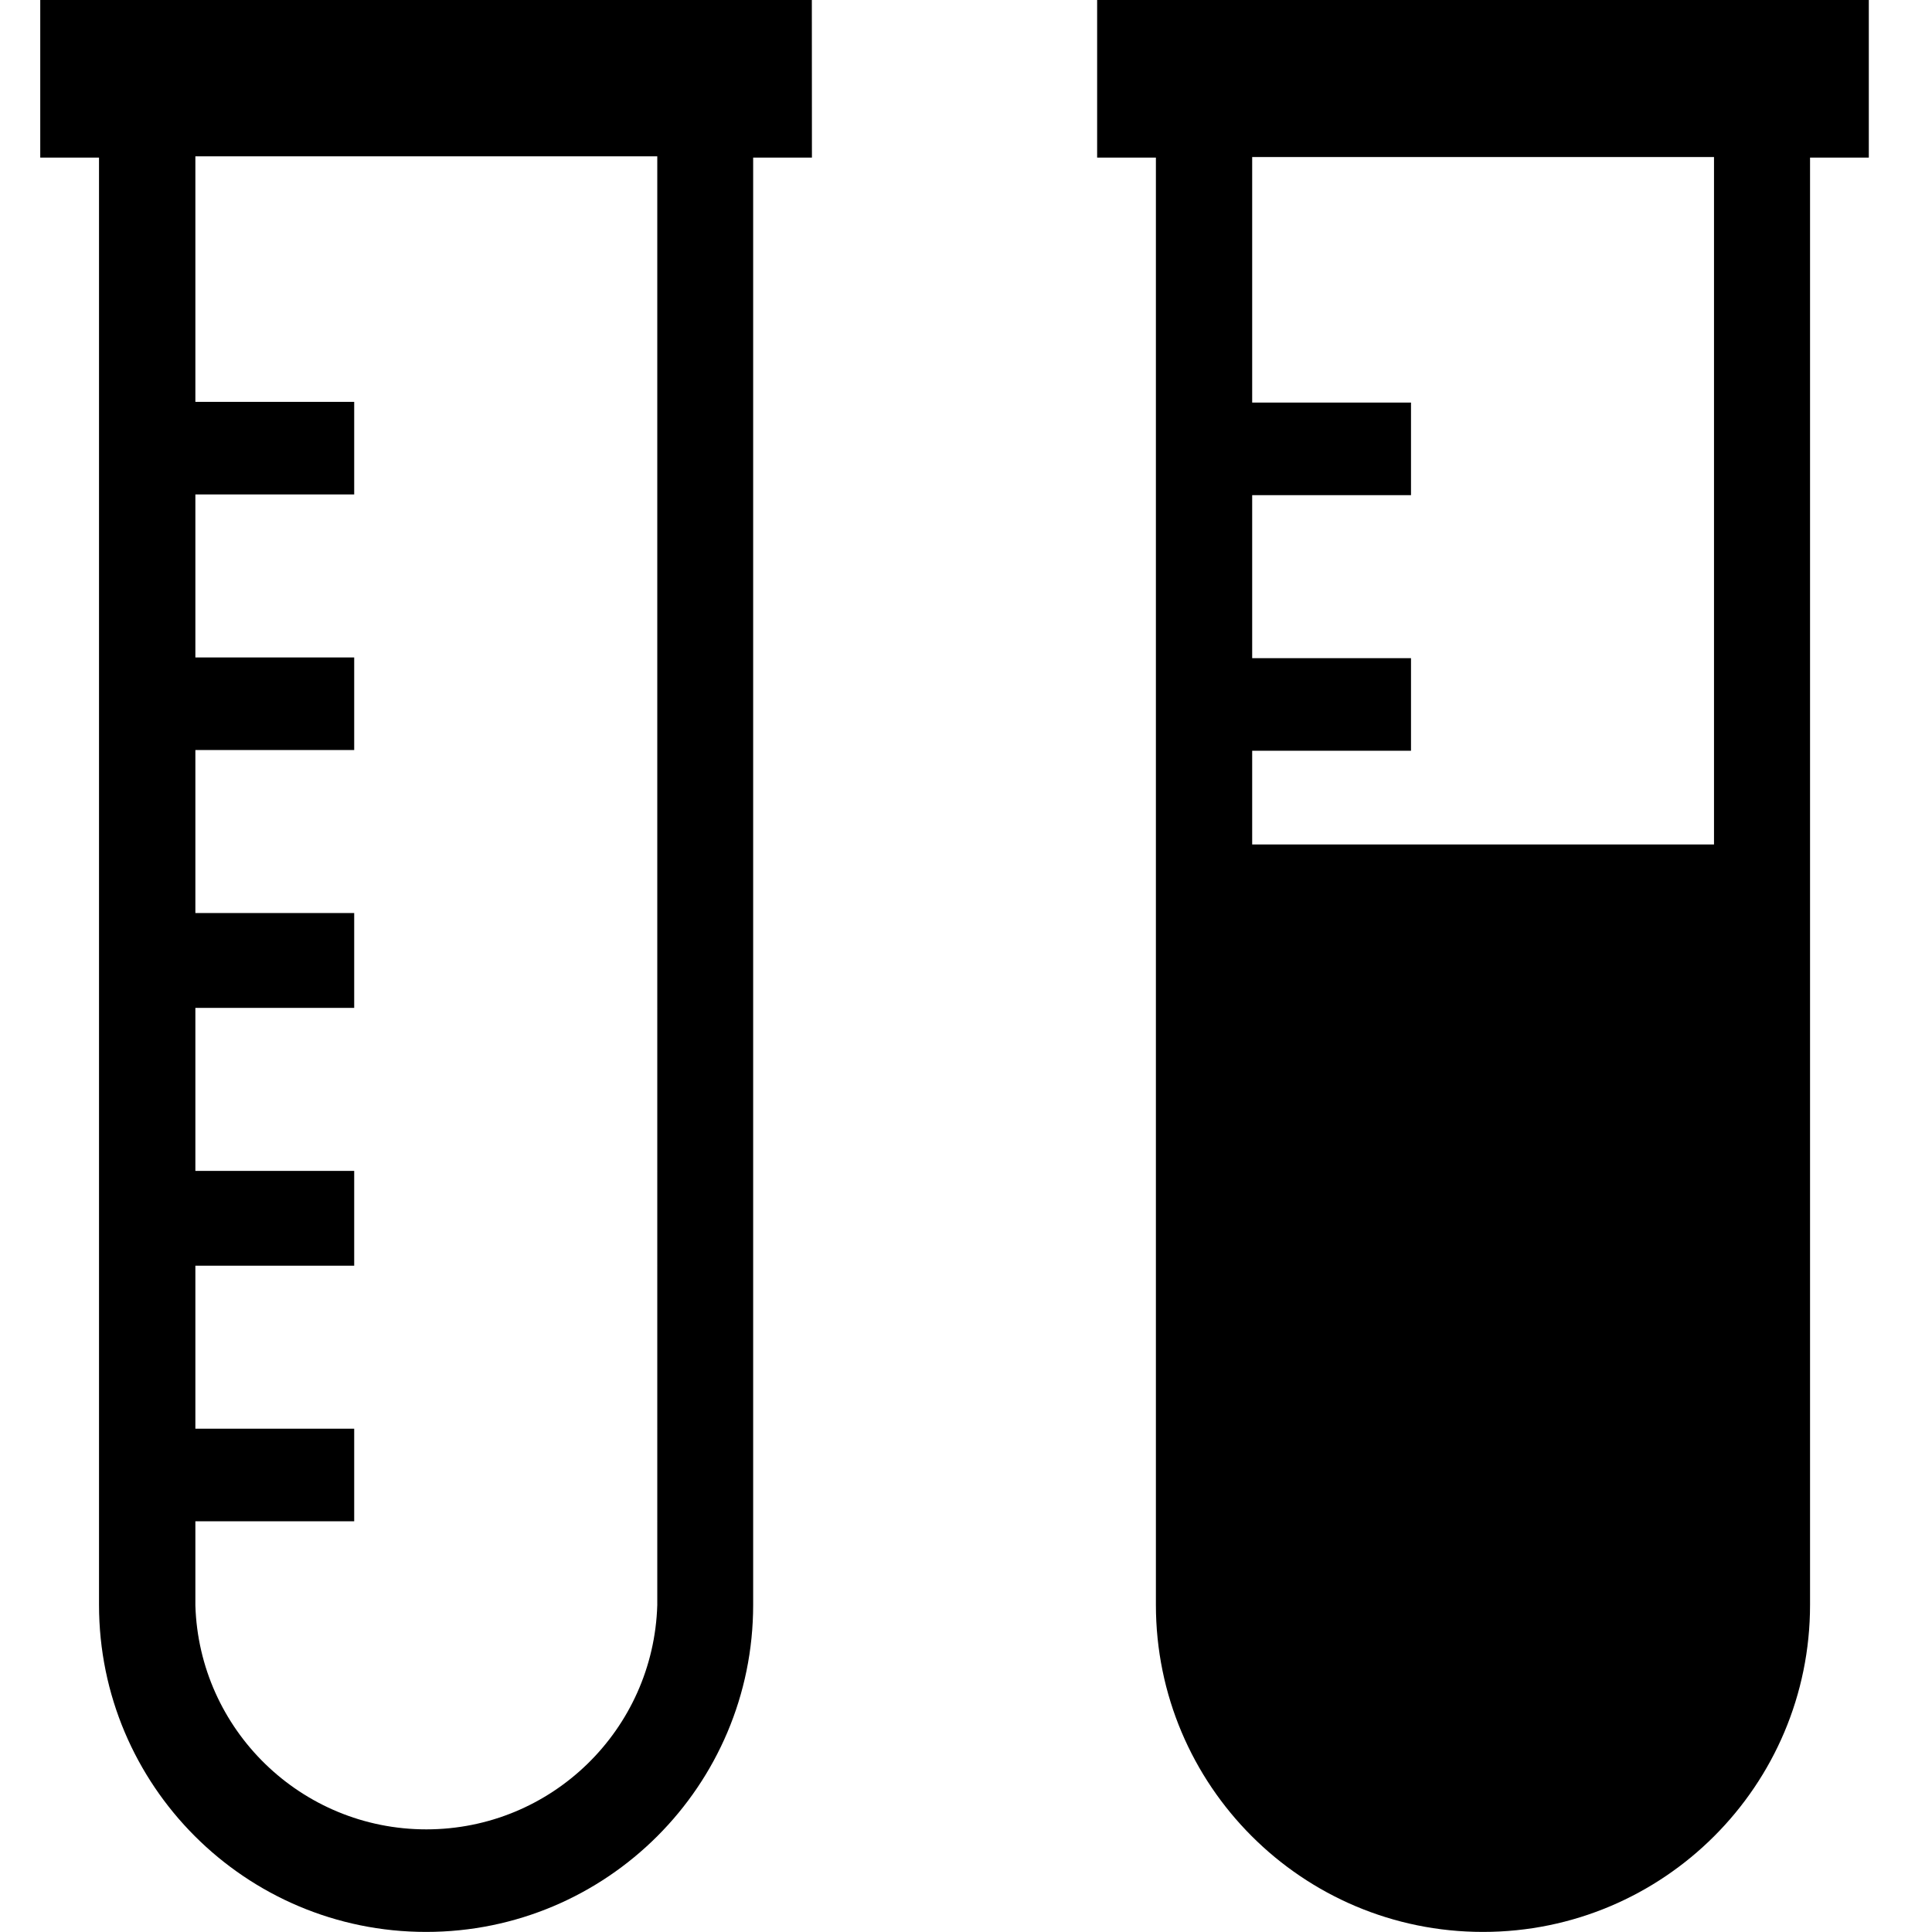 <?xml version="1.0" encoding="utf-8"?><!-- Скачано с сайта svg4.ru / Downloaded from svg4.ru -->
<svg fill="#000000" width="800px" height="800px" viewBox="-0.5 0 24 24" xmlns="http://www.w3.org/2000/svg"><path d="m9.585 0h-9.585v1.958h.73v17.978c0 2.244 1.819 4.063 4.063 4.063s4.063-1.819 4.063-4.063v-17.978h.73zm-1.92 19.938c-.046 1.549-1.313 2.787-2.869 2.787s-2.823-1.238-2.869-2.783v-.004-1.04h1.973v-1.15h-1.973v-2.025h1.973v-1.178h-1.973v-2.025h1.973v-1.178h-1.973v-2.025h1.973v-1.15h-1.973v-2.025h1.973v-1.15h-1.973v-3.05h5.738z"/><path d="m13.129 0v1.958h.73v17.978c0 2.244 1.819 4.063 4.063 4.063s4.063-1.819 4.063-4.063v-17.978h.73v-1.958zm7.663 10.49h-5.737v-1.164h1.973v-1.15h-1.973v-2.025h1.973v-1.15h-1.973v-3.05h5.737z"/></svg>